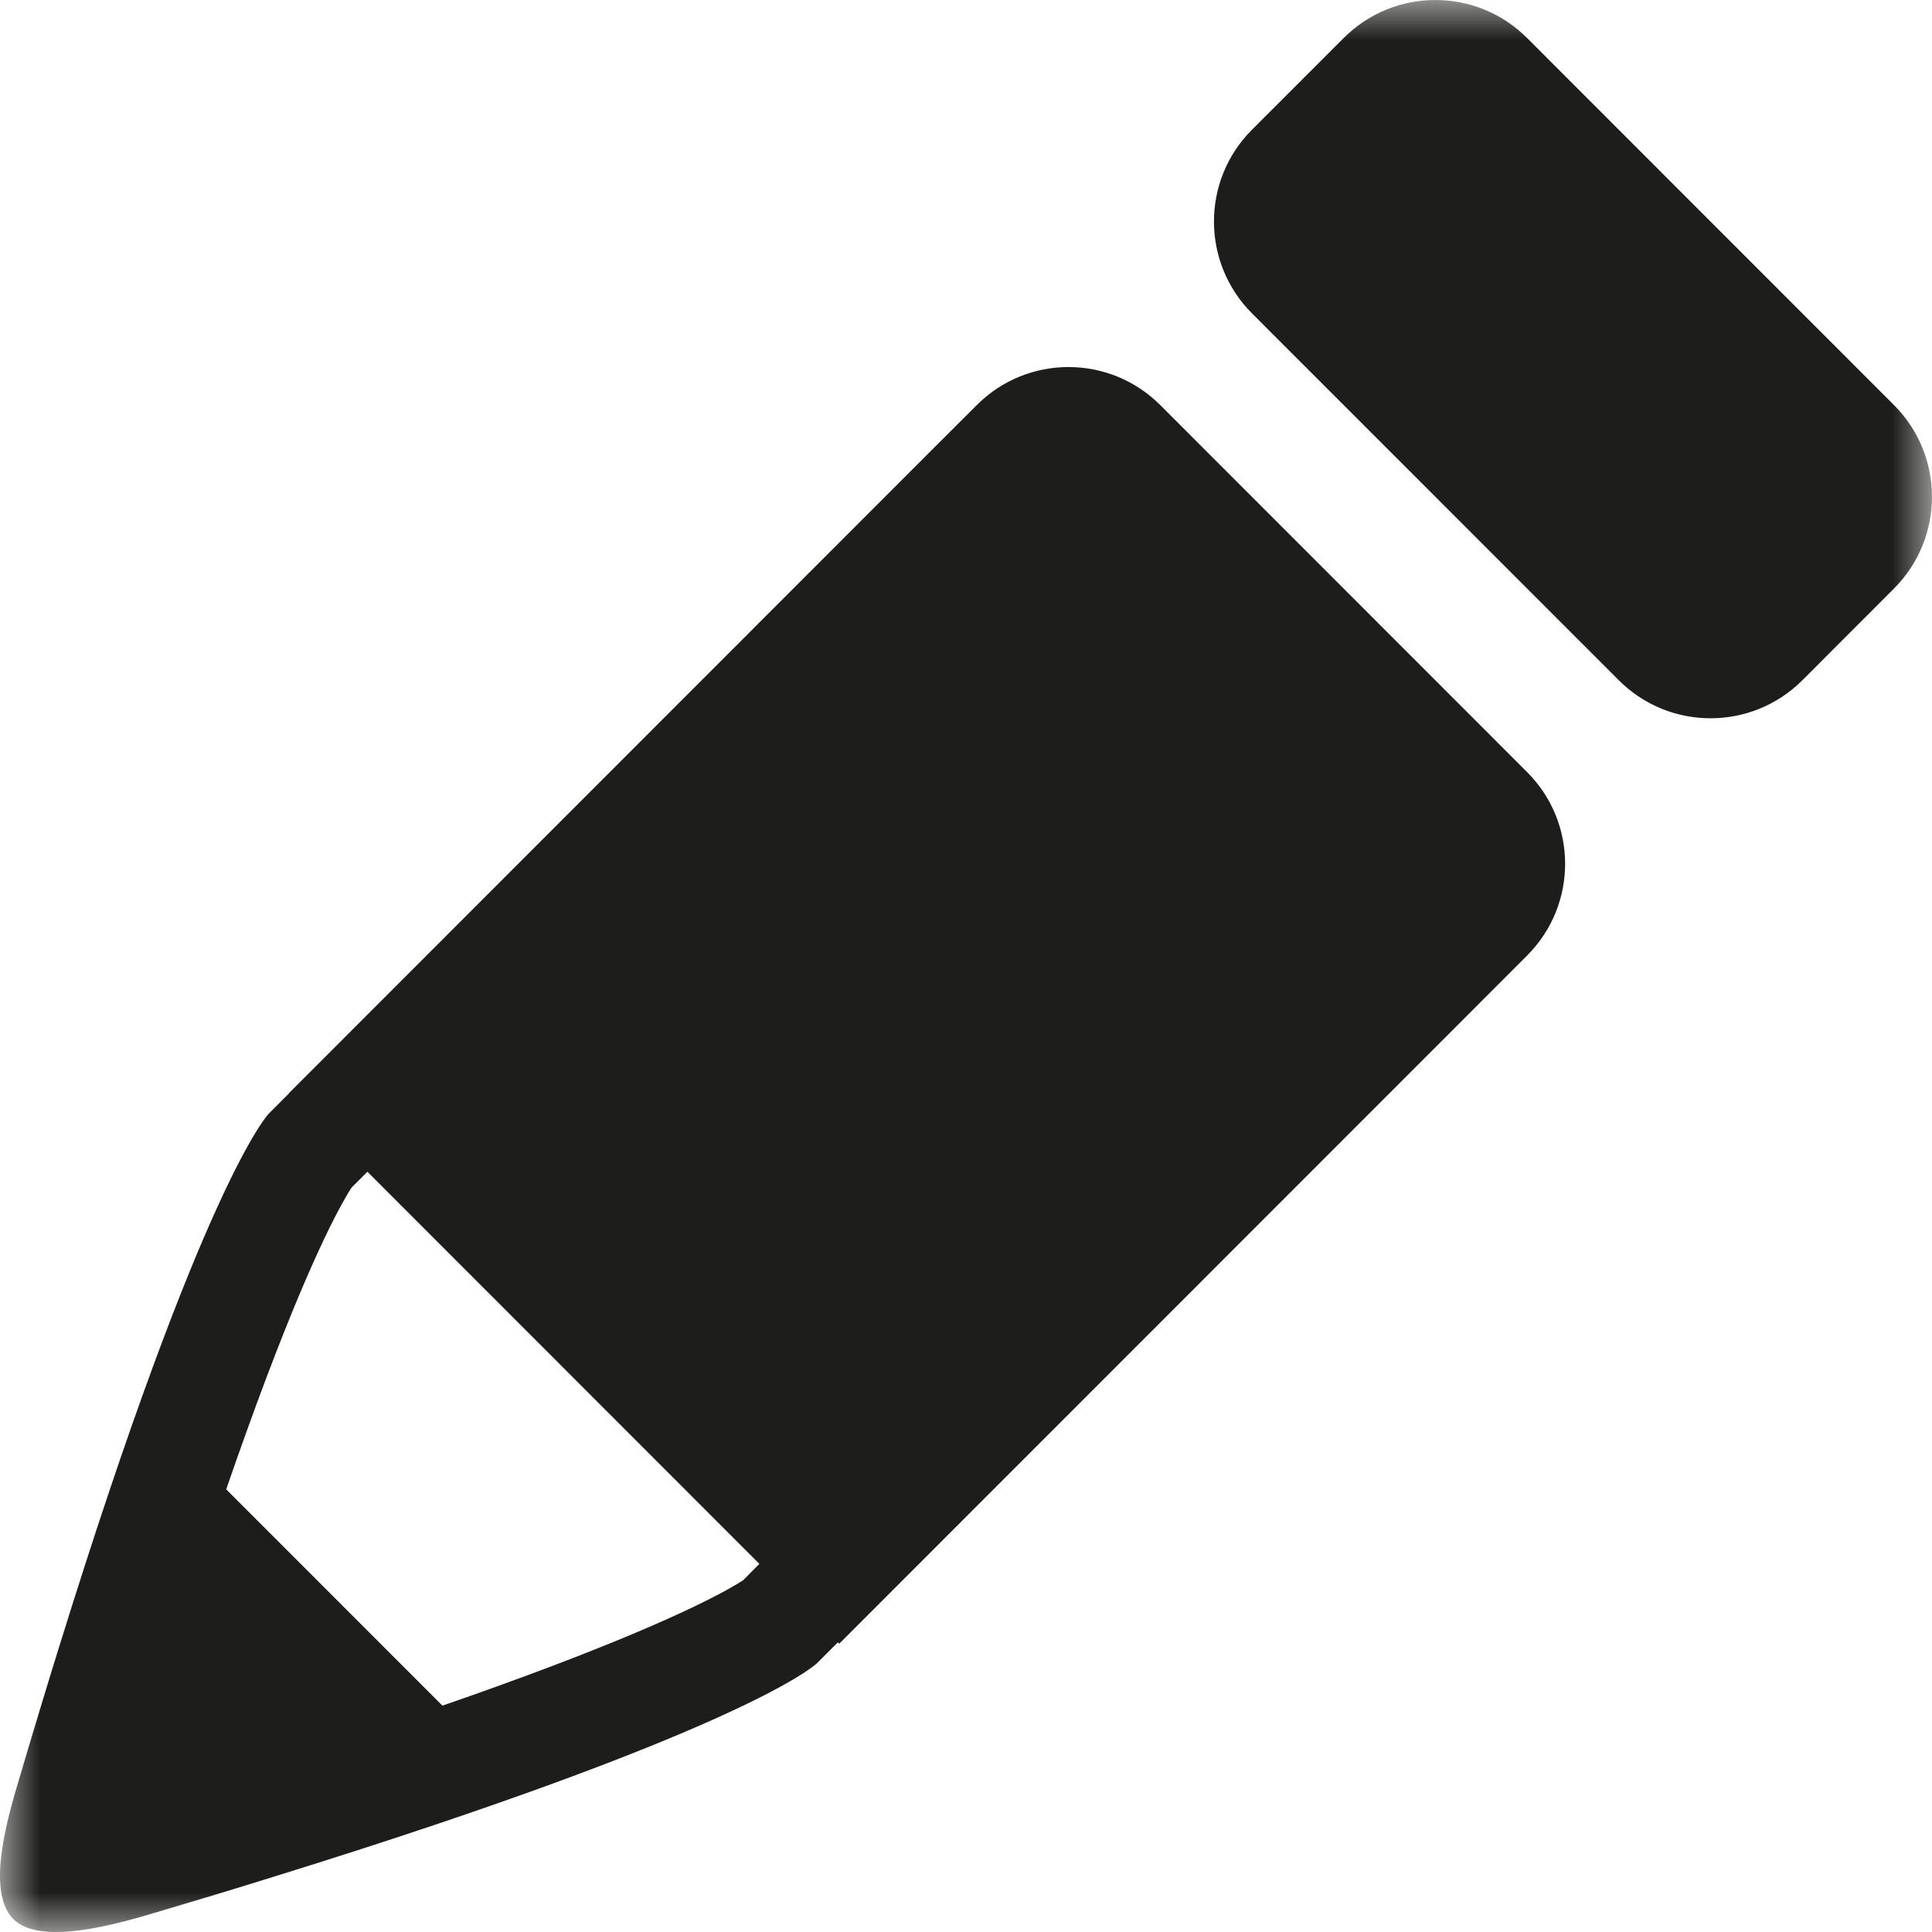 <?xml version="1.0" encoding="UTF-8"?>
<svg width="24px" height="24px" viewBox="0 0 24 24" version="1.1" xmlns="http://www.w3.org/2000/svg" xmlns:xlink="http://www.w3.org/1999/xlink">
    <!-- Generator: Sketch 48.2 (47327) - http://www.bohemiancoding.com/sketch -->
    <title>Page 1</title>
    <desc>Created with Sketch.</desc>
    <defs>
        <polygon id="path-1" points="0 0 24 0 24 24 0 24"></polygon>
    </defs>
    <g id="comprendre-l'achat-en-VEFA---mob" stroke="none" stroke-width="1" fill="none" fill-rule="evenodd" transform="translate(-10, -4248)">
        <g id="info-bas" transform="translate(0, 3576)">
            <g id="Group-2" transform="translate(10, 480)">
                <g id="Page-1" transform="translate(0, 192)">
                    <mask id="mask-2" fill="white">
                        <use xlink:href="#path-1"></use>
                    </mask>
                    <g id="Clip-2"></g>
                    <path d="M23.528,5.032 L18.97,0.472 C18.341,-0.157 17.321,-0.157 16.692,0.472 L15.552,1.612 C14.923,2.241 14.923,3.262 15.552,3.892 L20.11,8.451 C20.739,9.08 21.759,9.08 22.389,8.451 L23.528,7.311 C24.157,6.681 24.157,5.661 23.528,5.032 Z M9.233,19.629 C9.226,19.633 9.216,19.64 9.206,19.646 C9.2,19.65 9.194,19.654 9.187,19.658 C9.181,19.662 9.173,19.667 9.166,19.671 C9.159,19.675 9.152,19.68 9.144,19.684 C8.878,19.843 8.1,20.253 6.21,20.936 C5.989,21.016 5.749,21.101 5.496,21.188 L2.81,18.501 C2.898,18.247 2.982,18.005 3.063,17.783 C3.745,15.886 4.155,15.106 4.313,14.841 C4.316,14.834 4.32,14.829 4.323,14.823 C4.329,14.814 4.334,14.805 4.339,14.797 C4.343,14.791 4.347,14.785 4.35,14.78 C4.357,14.77 4.363,14.76 4.367,14.753 L4.564,14.556 L9.433,19.427 L9.233,19.629 Z M14.413,5.032 C13.783,4.402 12.763,4.402 12.134,5.032 L11.564,5.601 L3.589,13.58 L3.59,13.582 L3.339,13.834 C3.339,13.834 2.538,14.641 0.728,20.479 C0.715,20.519 0.703,20.56 0.69,20.601 C0.658,20.706 0.625,20.812 0.592,20.92 C0.563,21.015 0.533,21.112 0.504,21.21 C0.479,21.292 0.454,21.374 0.429,21.458 C0.371,21.649 0.313,21.844 0.254,22.045 C0.124,22.485 -0.194,23.48 0.166,23.84 C0.512,24.187 1.517,23.881 1.957,23.751 C2.156,23.692 2.35,23.634 2.539,23.577 C2.627,23.55 2.712,23.525 2.798,23.499 C2.89,23.47 2.982,23.443 3.072,23.415 C3.185,23.38 3.297,23.346 3.407,23.311 C3.44,23.301 3.472,23.291 3.504,23.281 C9.063,21.552 10.061,20.74 10.144,20.666 C10.144,20.665 10.144,20.665 10.144,20.665 C10.148,20.662 10.15,20.66 10.15,20.66 L10.408,20.402 L10.425,20.419 L18.401,12.44 L18.97,11.87 C19.6,11.241 19.6,10.22 18.97,9.591 L14.413,5.032 Z" id="Fill-1" fill="#1D1D1B" mask="url(#mask-2)"></path>
                </g>
            </g>
        </g>
    </g>
</svg>